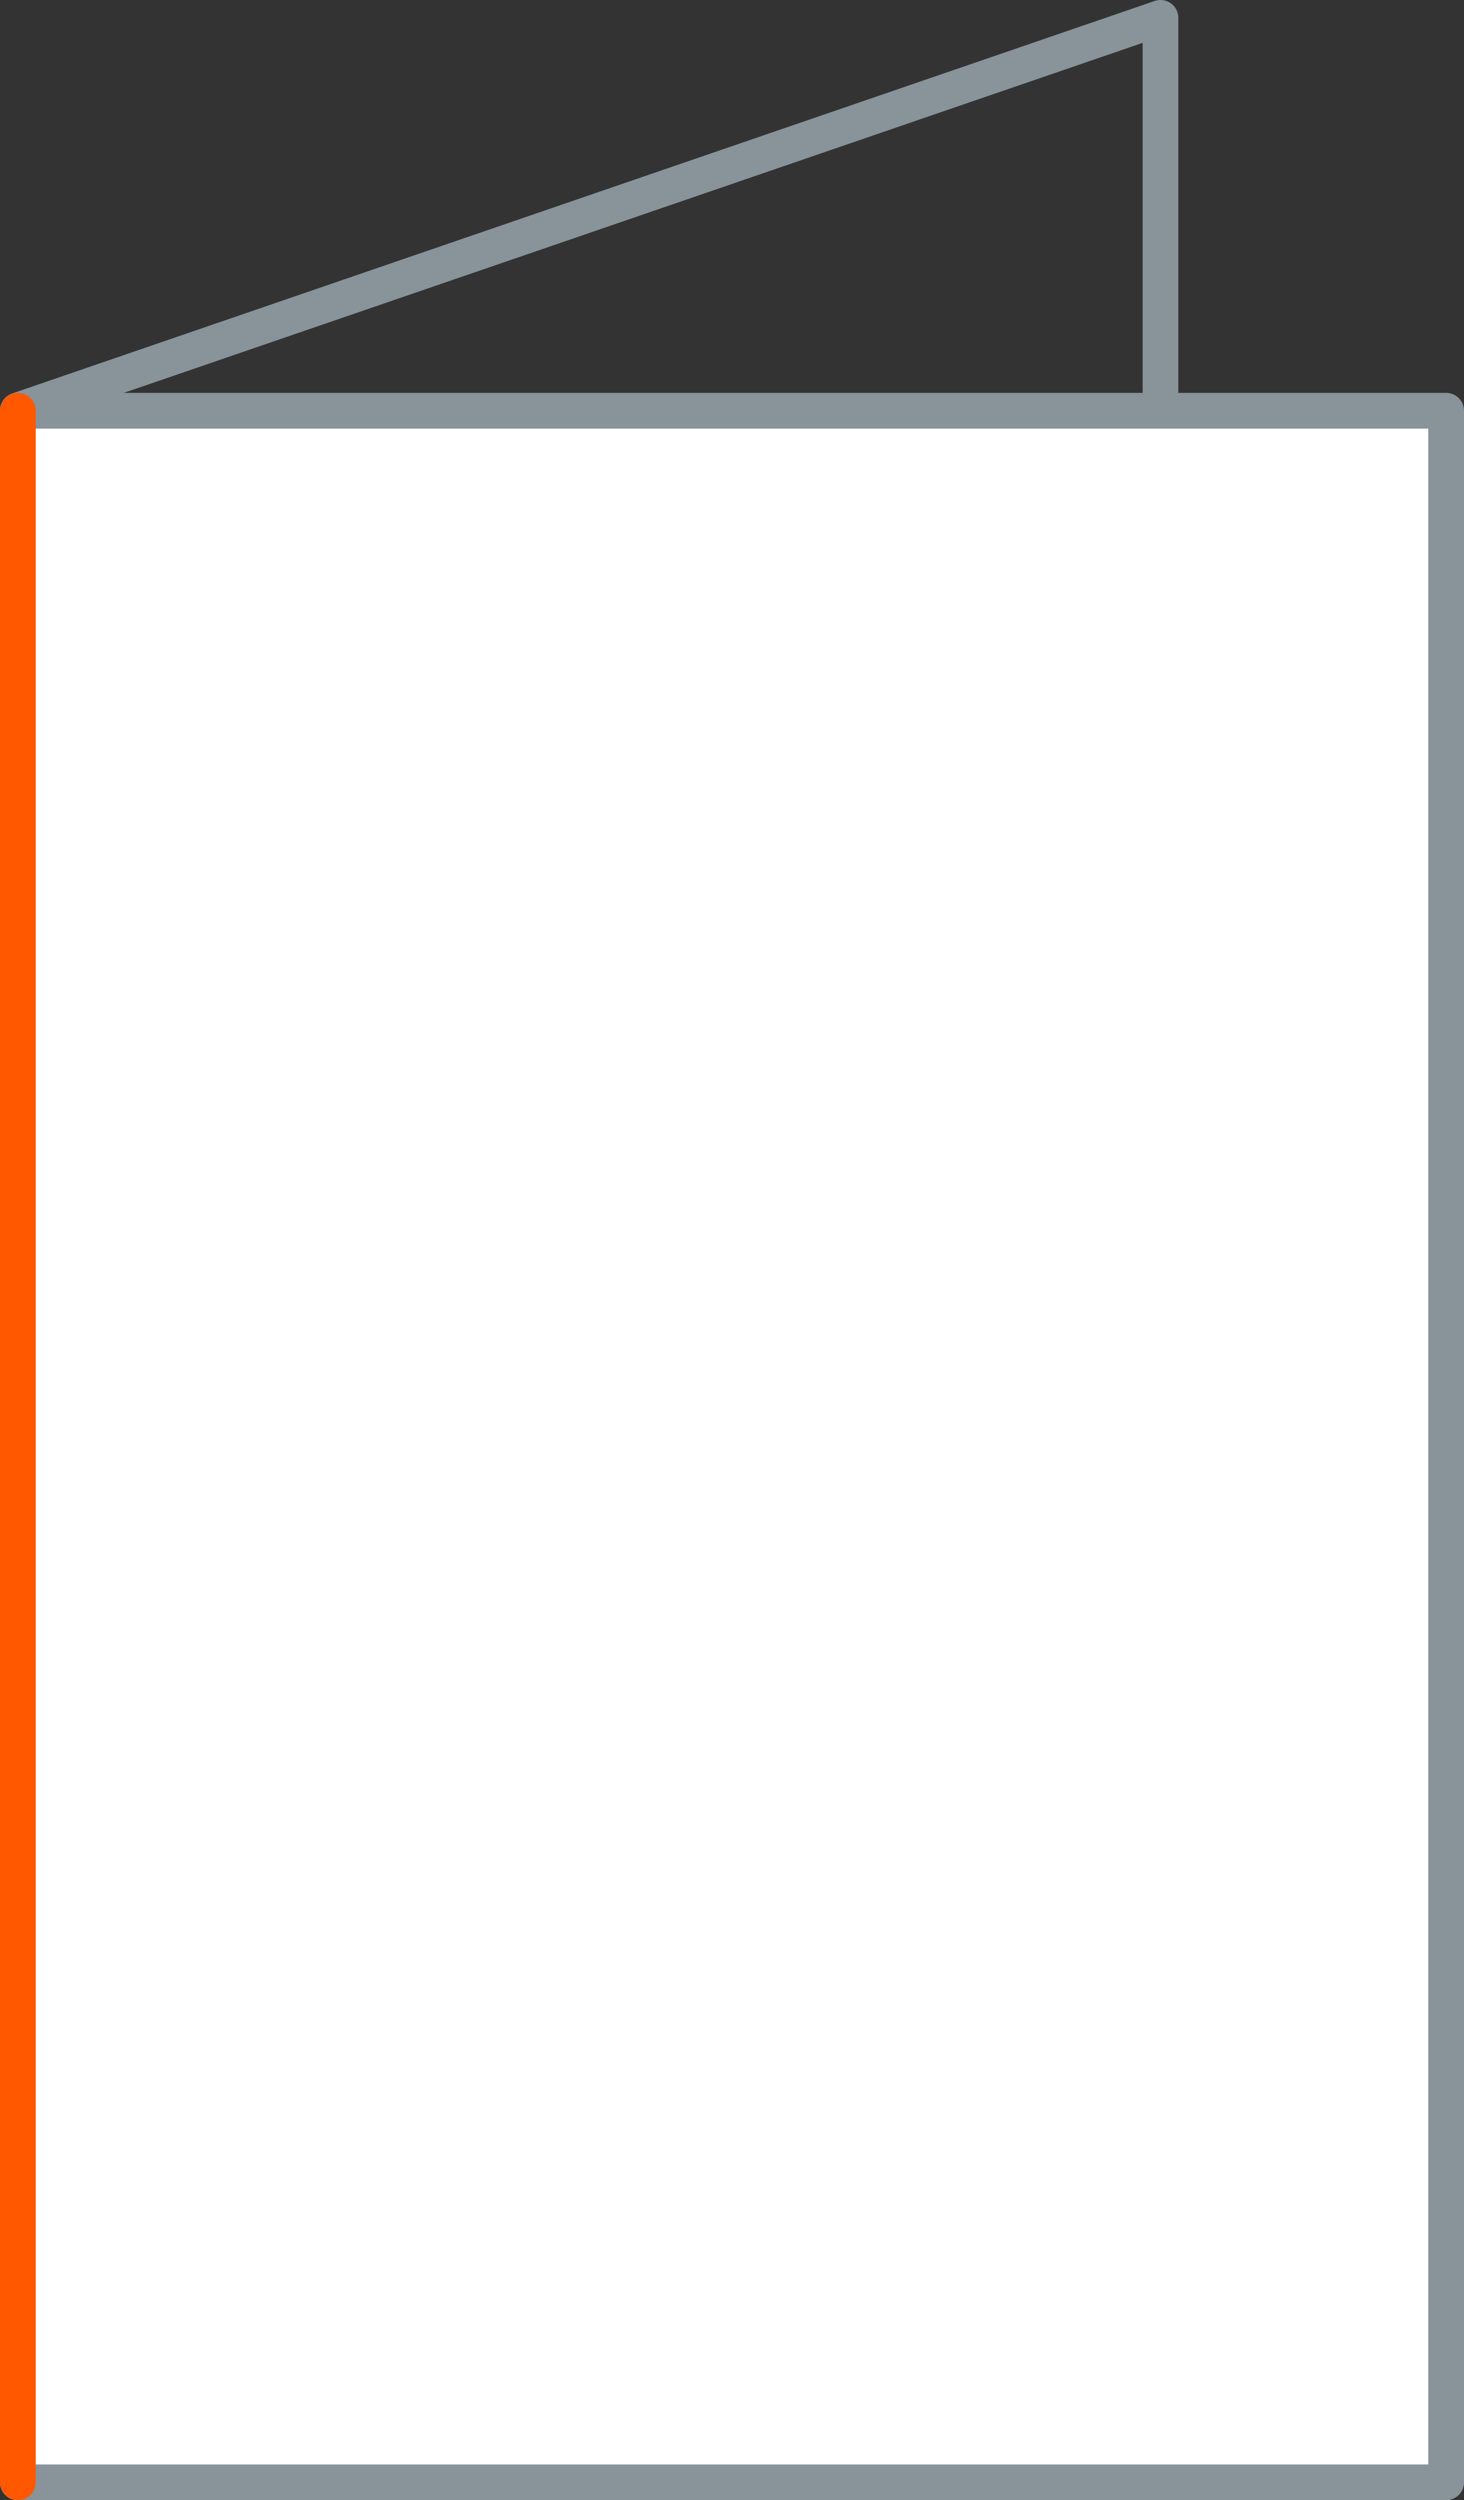 <svg id="Ebene_1" data-name="Ebene 1" xmlns="http://www.w3.org/2000/svg" width="41" height="70" viewBox="0 0 41 70"><rect x="0" y="0" width="41" height="70" fill="#333333" stroke="none"/><defs><style>.cls-1,.cls-3{fill:none;}.cls-1{stroke:#88949a;}.cls-1,.cls-2,.cls-3{stroke-linecap:round;stroke-linejoin:round;}.cls-2{fill:#fff;stroke:#88939a;}.cls-3{stroke:#ff5800;}</style></defs><title>_</title><polygon class="cls-1" points="0.5 69.5 32.5 58.5 32.5 0.5 0.5 11.49 0.5 69.5"/><rect class="cls-2" x="0.5" y="11.5" width="40" height="58"/><line class="cls-3" x1="0.5" y1="11.5" x2="0.5" y2="69.5"/></svg>